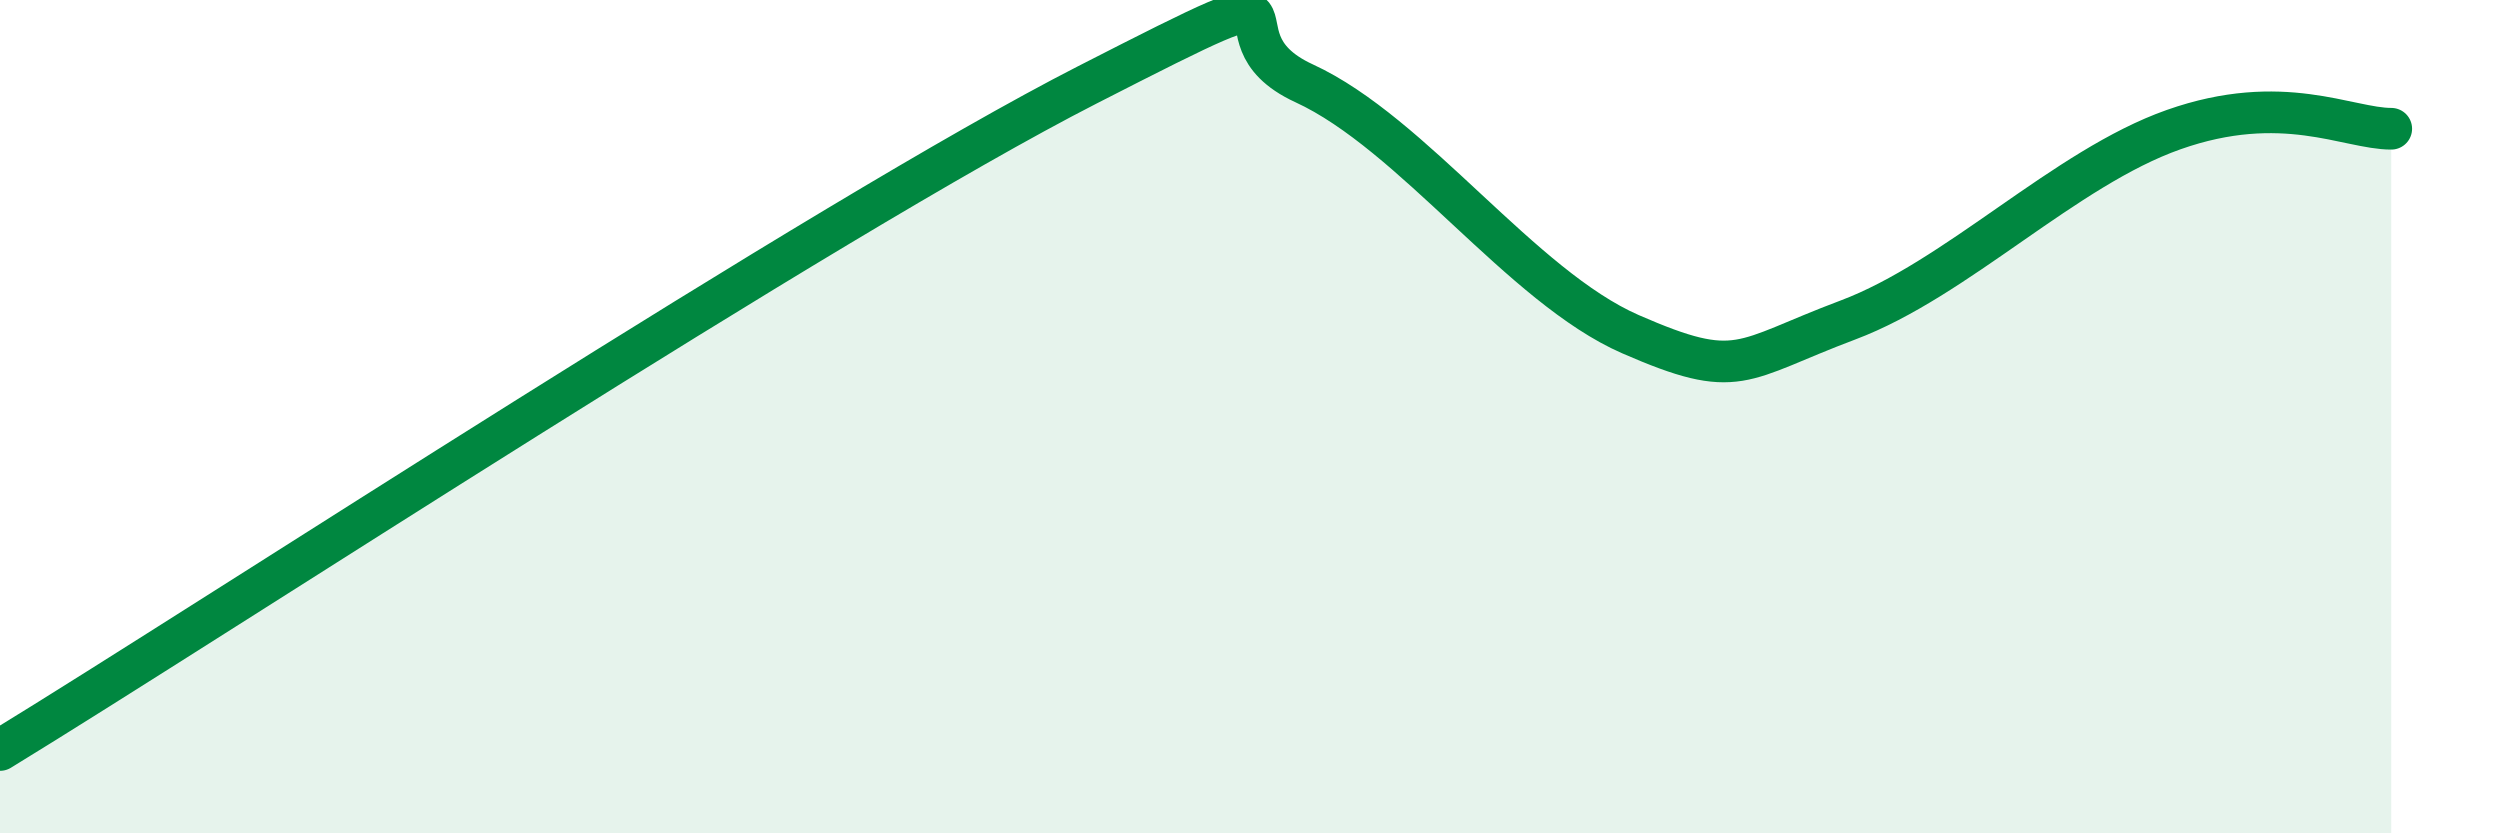 
    <svg width="60" height="20" viewBox="0 0 60 20" xmlns="http://www.w3.org/2000/svg">
      <path
        d="M 0,18 C 5.22,14.81 19.83,5.24 26.09,2.04 C 32.35,-1.16 28.69,0.8 31.3,2 C 33.91,3.2 36.52,6.88 39.13,8.02 C 41.74,9.16 41.74,8.66 44.35,7.68 C 46.96,6.7 49.56,4.03 52.17,3.11 C 54.78,2.19 56.35,3.09 57.39,3.09L57.39 20L0 20Z"
        fill="#008740"
        opacity="0.1"
        stroke-linecap="round"
        stroke-linejoin="round"
      />
      <path
        d="M 0,18 C 5.22,14.81 19.83,5.24 26.09,2.04 C 32.35,-1.16 28.69,0.8 31.3,2 C 33.91,3.2 36.52,6.88 39.13,8.02 C 41.74,9.16 41.74,8.66 44.35,7.68 C 46.96,6.7 49.56,4.03 52.17,3.11 C 54.78,2.19 56.35,3.09 57.39,3.09"
        stroke="#008740"
        stroke-width="1"
        fill="none"
        stroke-linecap="round"
        stroke-linejoin="round"
      />
    </svg>
  